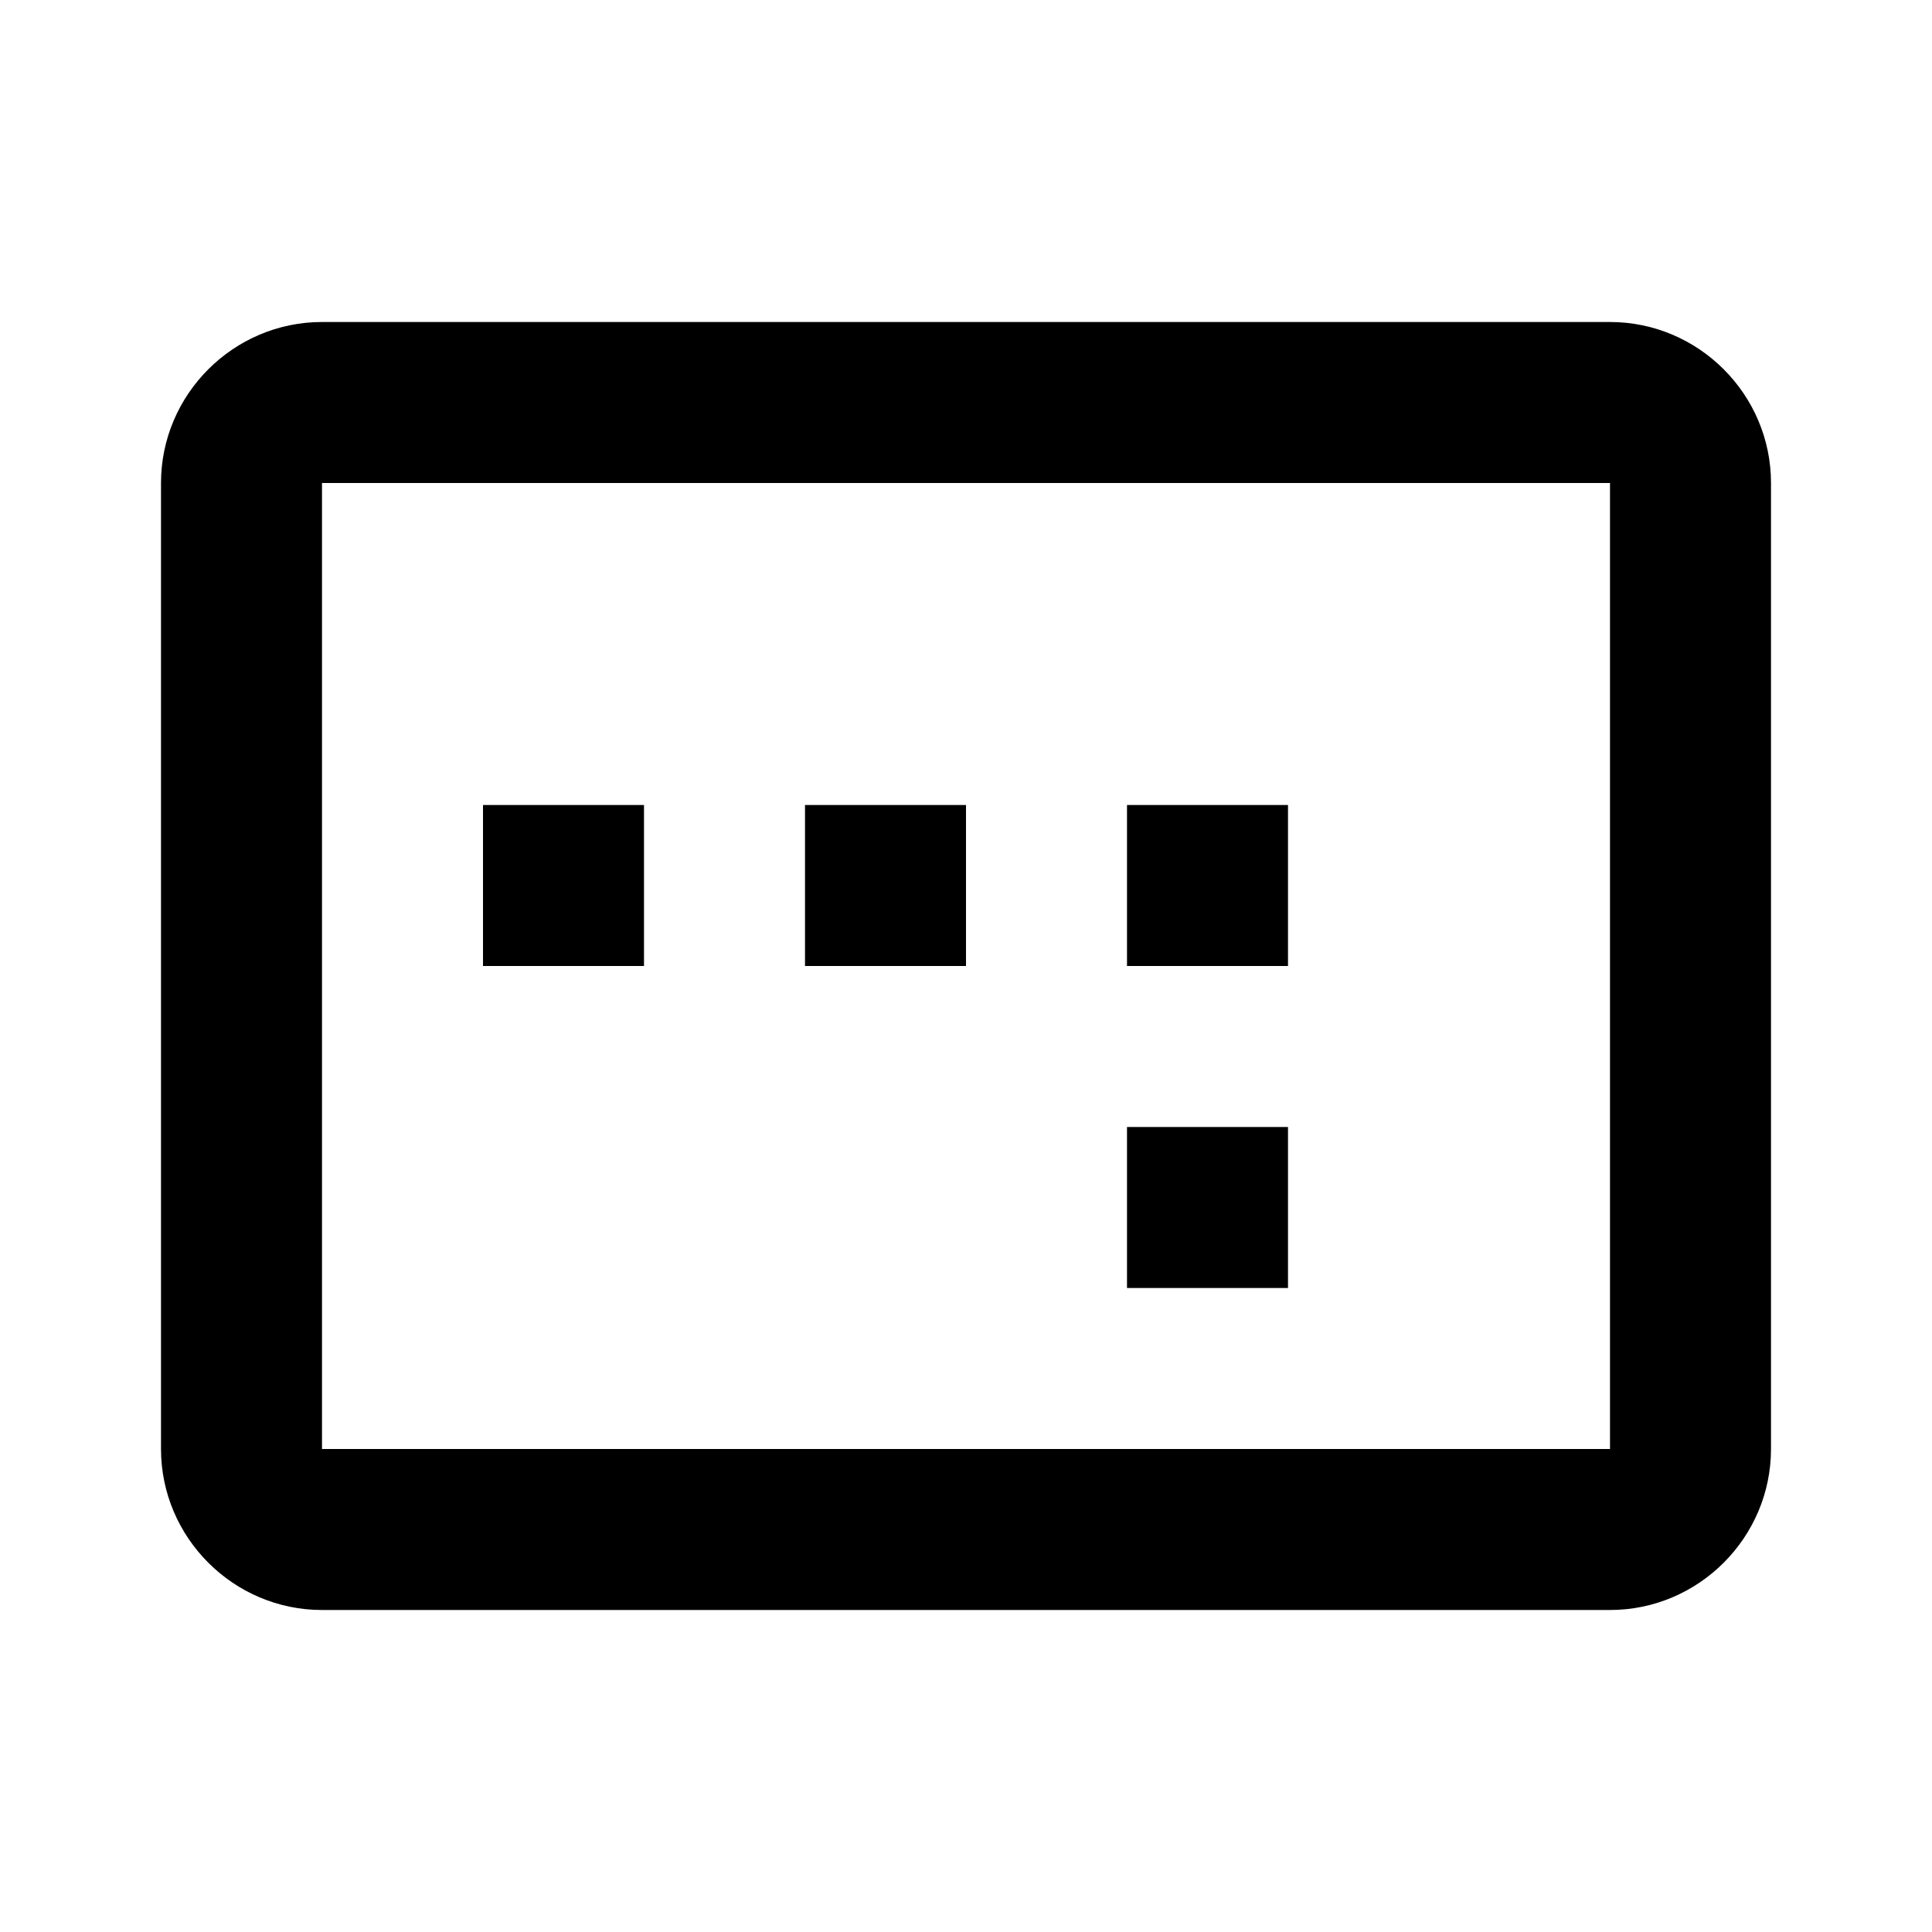 <svg height="24" viewBox="0 0 24 24" width="24" xmlns="http://www.w3.org/2000/svg"><path d="m16 10h-2v2h2zm0 4h-2v2h2zm-8-4h-2v2h2zm4 0h-2v2h2zm8-6h-16c-1.1 0-2 .9-2 2v12c0 1.1.9 2 2 2h16c1.1 0 2-.9 2-2v-12c0-1.1-.9-2-2-2zm0 14h-16v-12h16z"/></svg>
